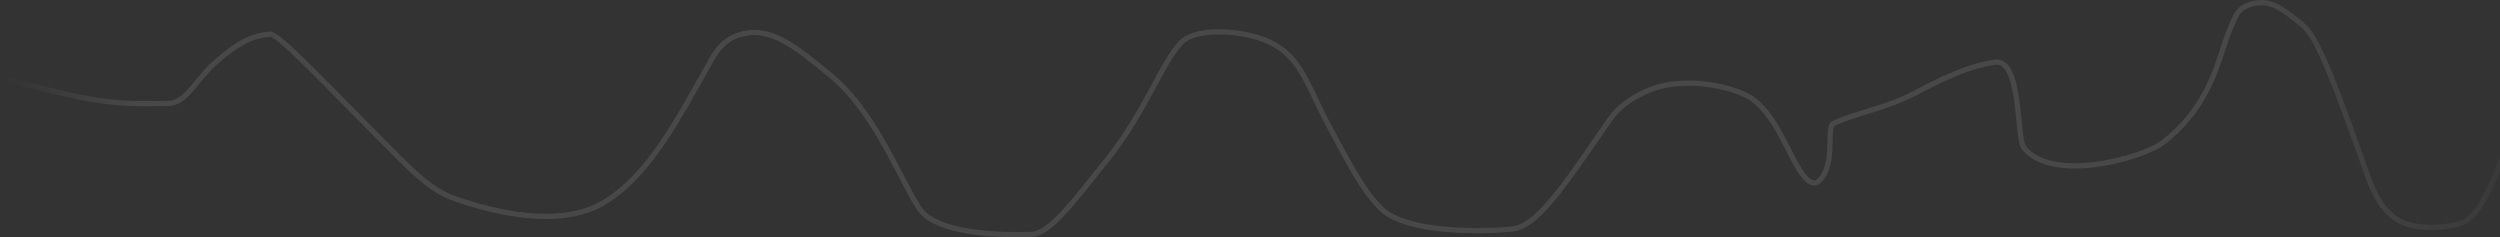 <svg width="1433" height="136" viewBox="0 0 1433 136" fill="none" xmlns="http://www.w3.org/2000/svg">
<rect x="0" y="0" width="1433" height="136" fill="#333333" stroke="none"/>
<path opacity="0.1" d="M1.5 45.453C4.273 45.737 14.094 48.255 34.342 53.166C67.211 61.136 81.962 59.164 96.342 59.279C106.566 59.361 112.363 45.701 122.997 36.235C136.404 24.301 145.214 20.189 154.862 19.587C159.842 19.277 187.735 49.413 229.143 90.812C247.517 109.183 254.816 112.044 265.366 115.45C309.099 129.57 333.303 123.707 345.666 116.381C372.703 100.359 389.329 66.69 407.705 34.398C412.459 26.041 417.019 22.188 423.326 20.104C441.442 14.118 456.397 27.062 476.23 43.333C505.032 66.963 520.245 114.703 530.149 123.148C543.341 134.396 575.277 134.886 591.353 134.368C601.903 134.028 616.198 114.518 635.041 90.979C656.217 64.528 665.947 35.951 677.016 24.349C683.878 17.156 703.081 16.784 718.558 20.833C745.181 27.797 747.948 46.678 761.35 71.446C771.742 90.651 780.547 108.893 791.926 119.801C806.219 133.5 848.461 133.12 867.192 131.227C882.854 129.646 902.102 97.732 922.939 68.305C928.294 60.742 934.516 56.831 942.233 53.014C964.391 42.053 996.214 50.146 1005.21 57.253C1018.28 67.581 1024.05 85.808 1031.79 97.864C1033.25 100.138 1034.94 102.403 1036.81 103.717C1038.68 105.031 1040.75 105.269 1042.1 104.151C1052.95 95.158 1046.32 73.053 1051 70.787C1063.35 64.804 1081.18 62.131 1097.45 53.477C1123.44 39.652 1134.46 36.983 1143.45 35.662C1157.38 33.616 1156.22 70.621 1159.04 82.29C1159.66 84.875 1161.77 86.777 1163.74 88.285C1183.4 103.394 1228.94 89.725 1239.17 82.139C1262.5 64.832 1269.81 41.636 1274.39 27.318C1276.03 22.189 1278.35 15.97 1281.48 9.314C1283.83 4.306 1288.45 2.613 1292.96 1.797C1303.28 -0.07 1310.68 7.281 1317.72 12.605C1325.69 18.633 1331.12 26.718 1356.34 98.631C1362.36 115.78 1366.71 119.921 1371.79 124.212C1381.01 131.993 1400.26 131.421 1411.3 127.686C1425.02 123.041 1436.5 83.916 1446.39 57.832C1450.73 46.383 1457.08 39.305 1464.52 34.285C1468 31.931 1472.81 33.373 1476.87 34.491C1485.33 36.825 1487.55 48.311 1490.78 56.634C1493.24 61.359 1496.06 65.758 1498.53 69.65C1499.7 71.658 1500.69 73.731 1502.5 77.385" stroke="url(#paint0_linear_38178_11424)" stroke-width="3" stroke-linecap="round"/>
<defs>
<linearGradient id="paint0_linear_38178_11424" x1="1.5" y1="68" x2="1502.5" y2="68" gradientUnits="userSpaceOnUse">
<stop stop-color="white" stop-opacity="0"/>
<stop offset="0.05" stop-color="white"/>
<stop offset="0.861" stop-color="white"/>
<stop offset="1" stop-color="white" stop-opacity="0"/>
</linearGradient>
</defs>
</svg>
